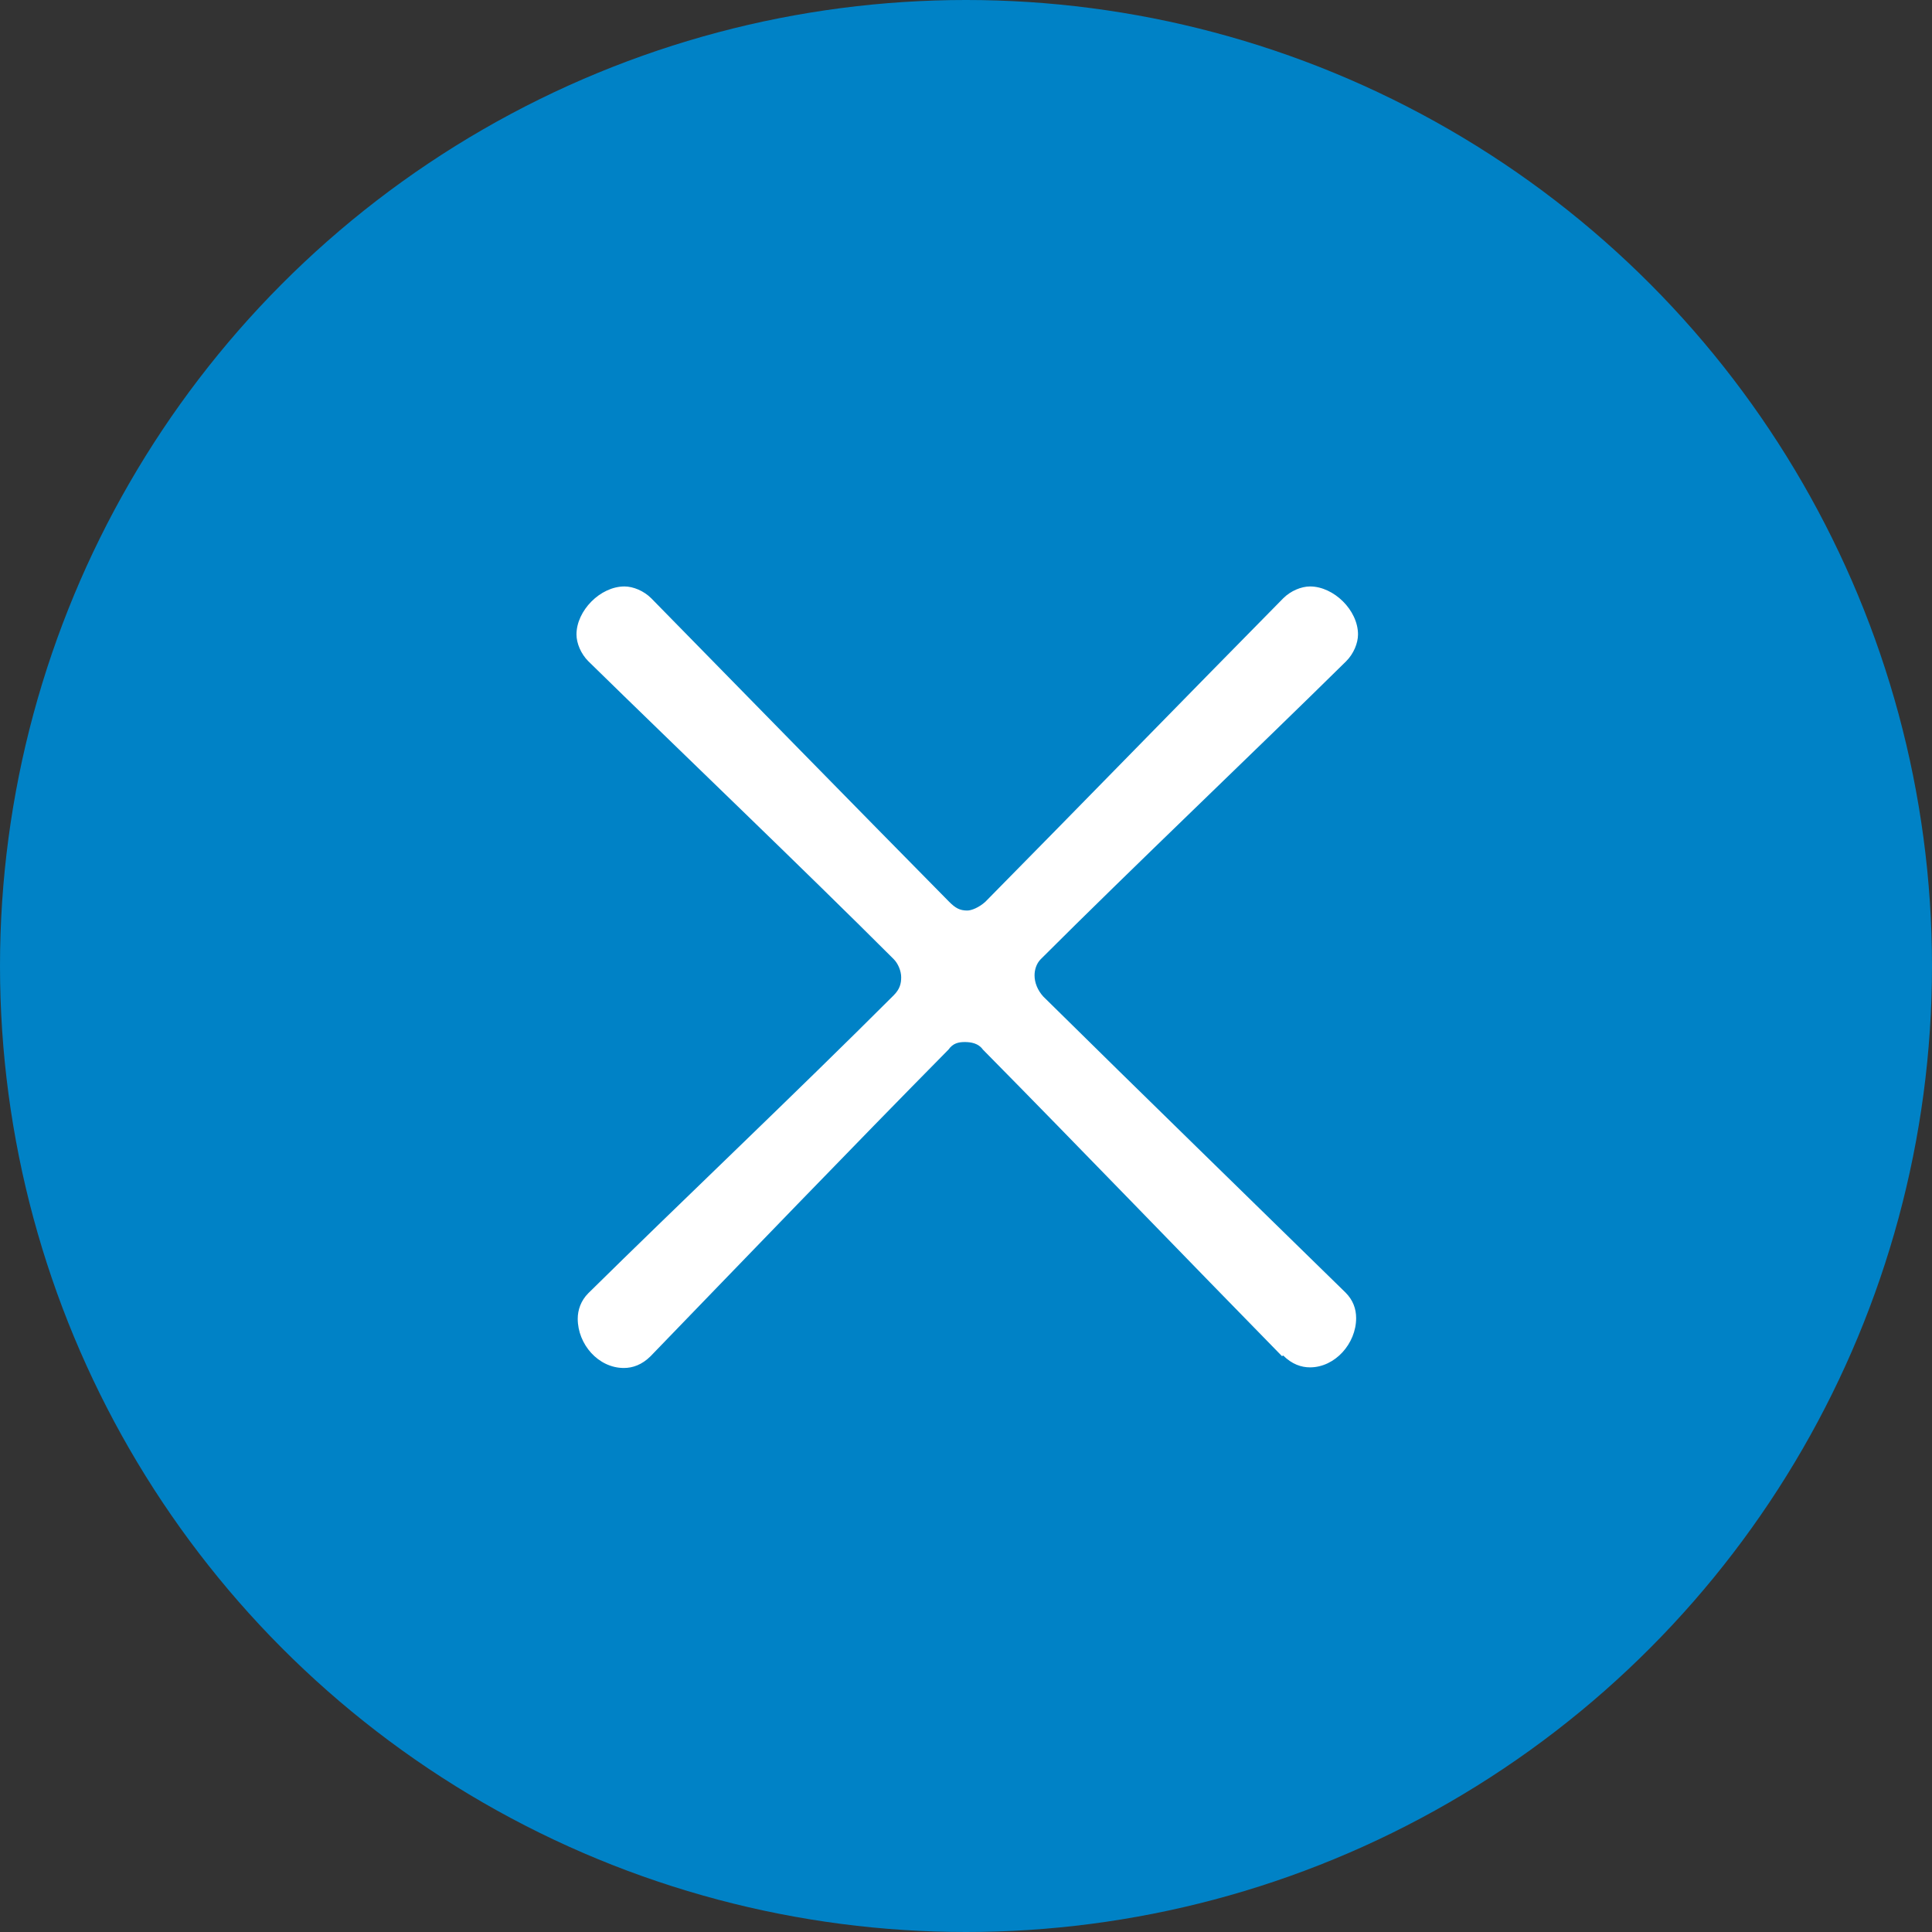<?xml version="1.0" encoding="UTF-8"?>
<svg id="_レイヤー_2" data-name="レイヤー 2" xmlns="http://www.w3.org/2000/svg" viewBox="0 0 31 31">
  <rect x="0" y="0" width="31" height="31" fill="#333333" stroke="none"/>
  <defs>
    <style>
      .cls-1 {
        fill: #fff;
      }

      .cls-2 {
        fill: #0082c6;
      }
    </style>
  </defs>
  <g id="_文字" data-name="文字">
    <g>
      <circle class="cls-2" cx="15.5" cy="15.5" r="15.5"/>
      <path class="cls-1" d="M20.57,21.76c-1.46-1.49-3.26-3.36-4.8-4.92-.07-.1-.19-.12-.29-.12s-.19.02-.26.12c-1.54,1.56-3.34,3.43-4.78,4.92-.14.14-.29.19-.43.19-.41,0-.74-.38-.74-.79,0-.14.05-.29.17-.41,1.46-1.44,3.34-3.22,4.9-4.78.1-.1.12-.19.12-.29s-.05-.22-.12-.29c-1.44-1.44-3.43-3.34-4.9-4.78-.12-.12-.19-.29-.19-.43,0-.38.38-.77.77-.77.14,0,.31.07.43.19,1.46,1.49,3.29,3.36,4.78,4.87.1.1.17.14.29.14.07,0,.19-.05.29-.14,1.49-1.51,3.31-3.38,4.78-4.87.12-.12.29-.19.43-.19.38,0,.77.38.77.77,0,.14-.07.31-.19.43-1.46,1.44-3.46,3.34-4.9,4.78-.07.07-.1.17-.1.26,0,.12.05.24.14.34,1.56,1.54,3.41,3.34,4.85,4.75.12.12.17.26.17.41,0,.41-.34.79-.74.79-.14,0-.29-.05-.43-.19Z"/>
    </g>
  </g>
</svg>